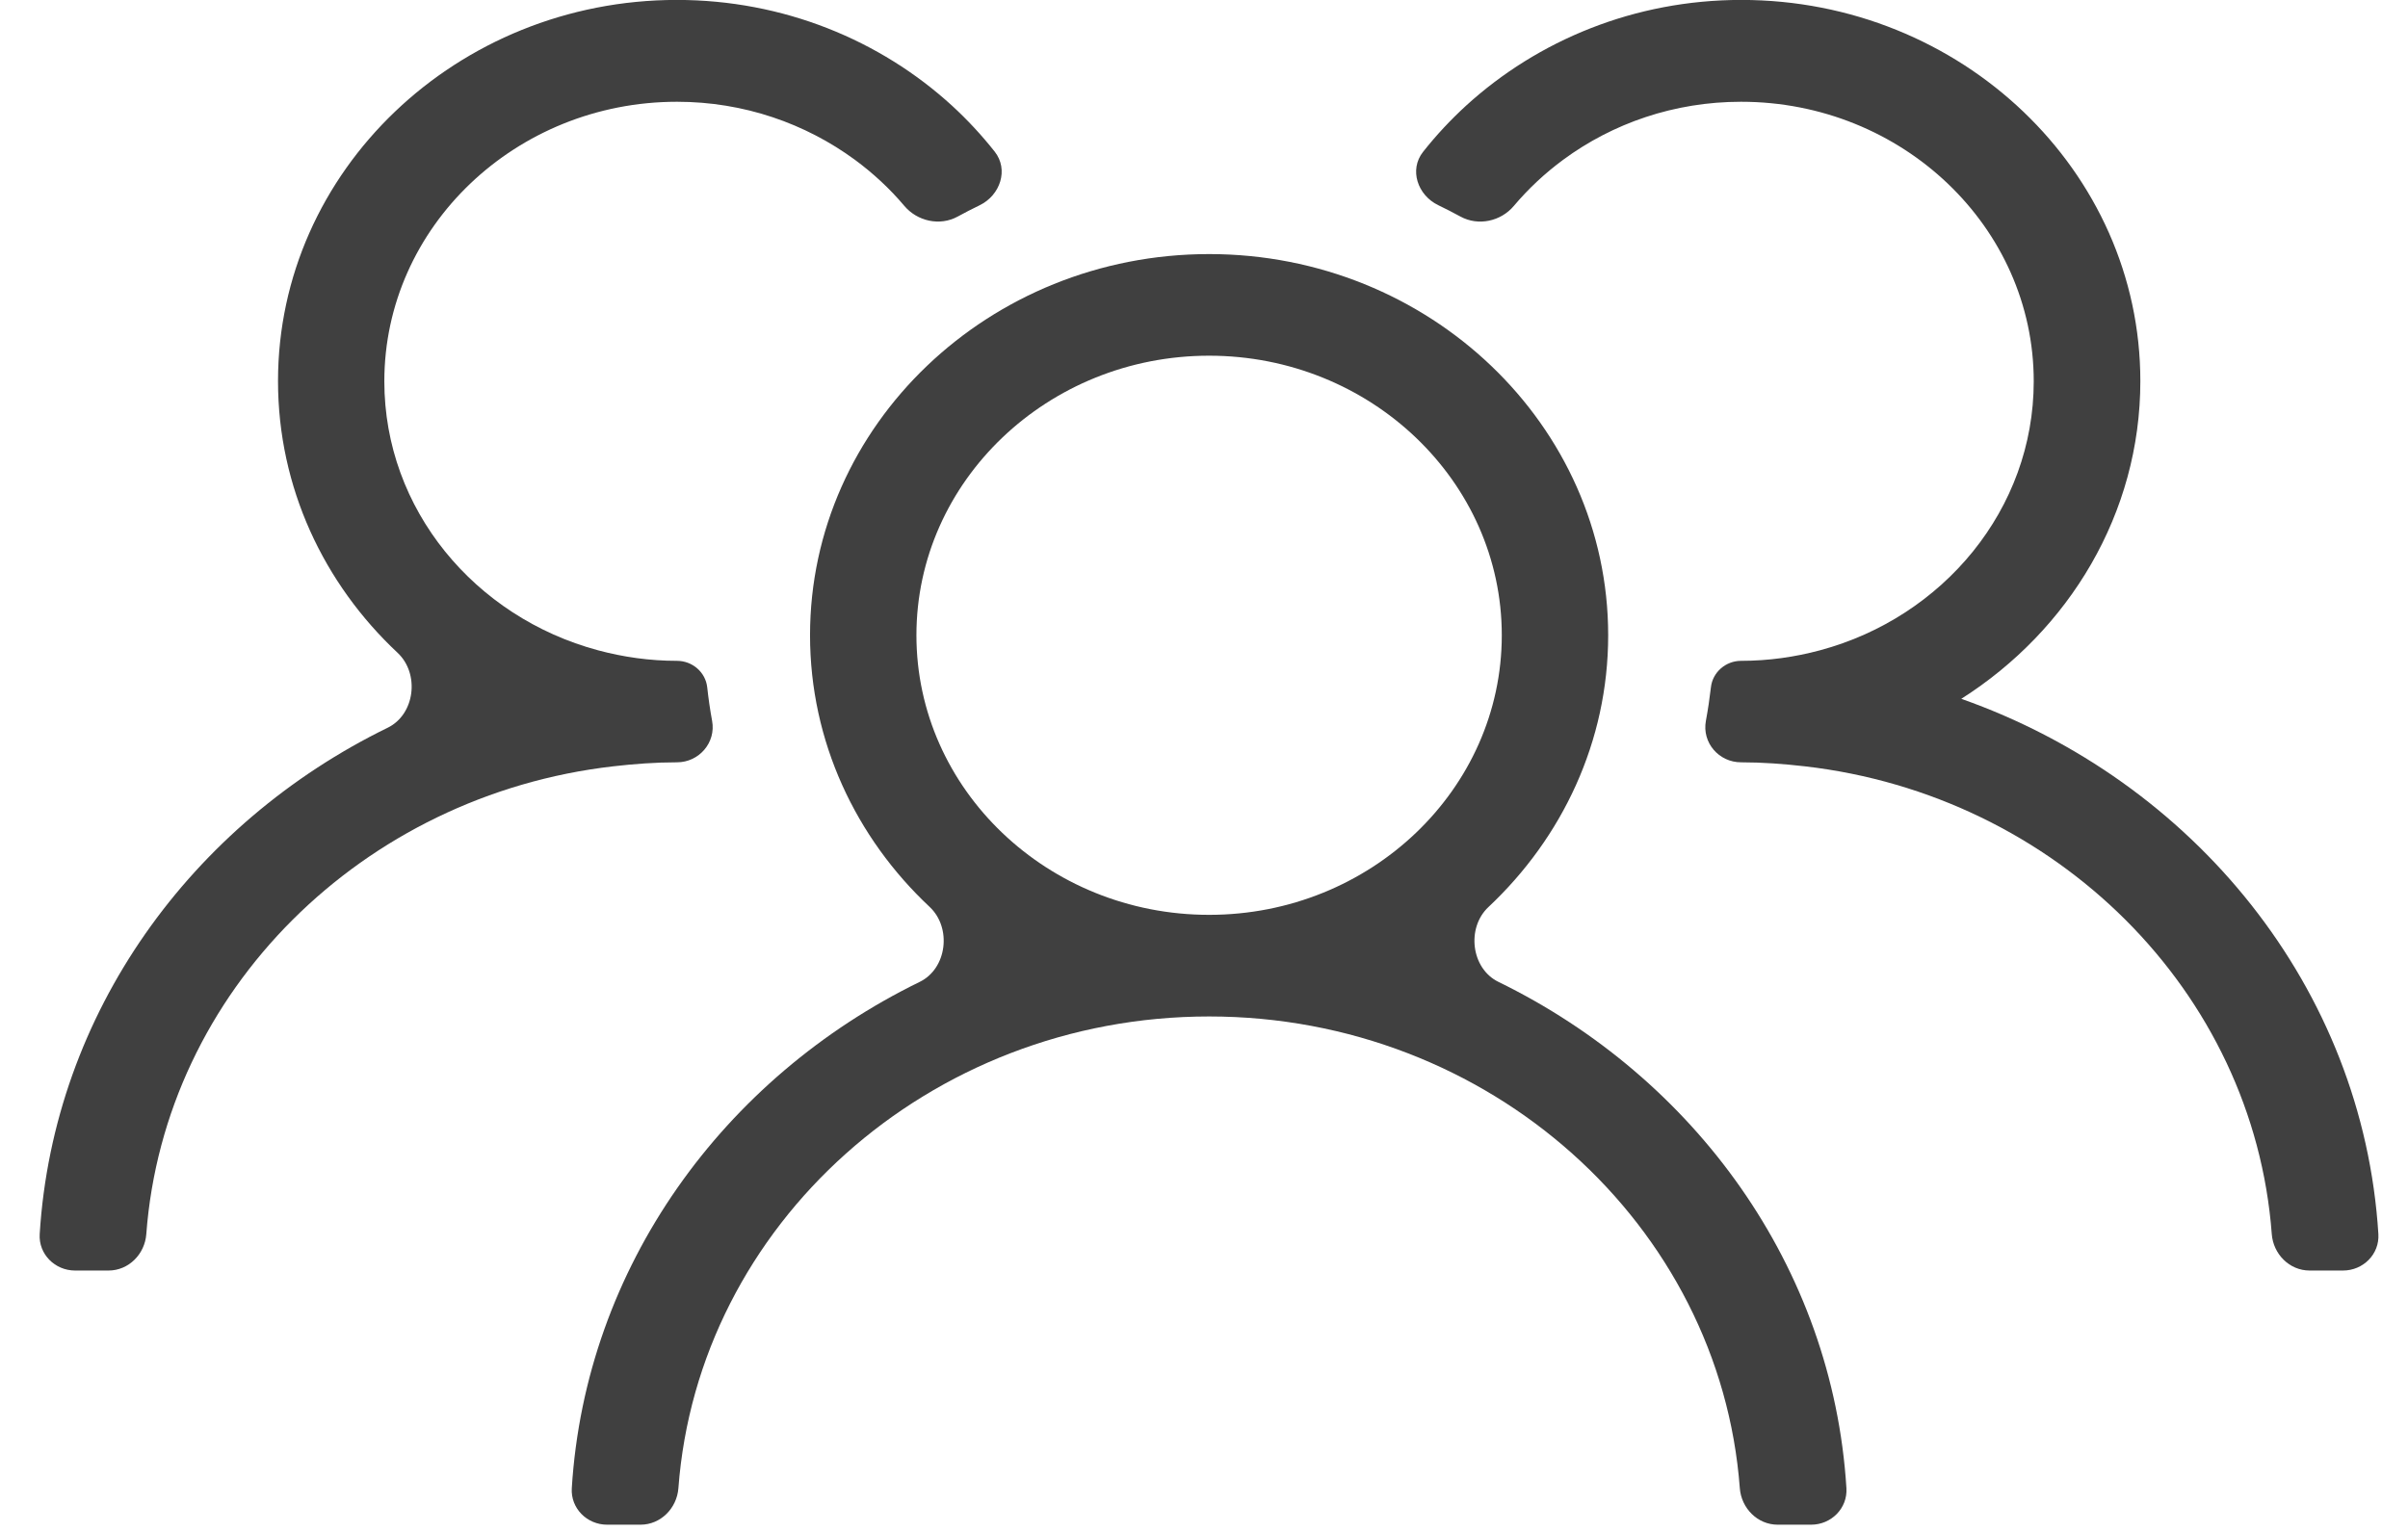 <svg width="33" height="21" viewBox="0 0 33 21" fill="none" xmlns="http://www.w3.org/2000/svg">
<path d="M20.535 13.46C20.16 13.277 20.094 12.719 20.398 12.434C21.409 11.485 22.039 10.166 22.039 8.708C22.039 5.826 19.586 3.483 16.57 3.483C13.554 3.483 11.101 5.826 11.101 8.708C11.101 10.165 11.729 11.485 12.741 12.433C13.045 12.719 12.979 13.277 12.604 13.46C9.915 14.772 8.024 17.368 7.836 20.401C7.819 20.676 8.044 20.901 8.32 20.901H8.778C9.054 20.901 9.276 20.676 9.297 20.401C9.566 16.792 12.726 13.934 16.57 13.934C20.414 13.934 23.574 16.792 23.843 20.401C23.864 20.676 24.086 20.901 24.362 20.901H24.82C25.096 20.901 25.321 20.676 25.304 20.401C25.116 17.368 23.224 14.772 20.535 13.46ZM12.559 8.708C12.559 6.596 14.359 4.876 16.57 4.876C18.781 4.876 20.581 6.596 20.581 8.708C20.581 10.821 18.781 12.541 16.57 12.541C14.359 12.541 12.559 10.821 12.559 8.708Z" fill="#404040"></path>
<path d="M26.879 9.579C26.879 9.579 26.879 9.579 26.879 9.579C28.354 8.642 29.332 7.04 29.332 5.224C29.332 2.342 26.879 -0.001 23.863 -0.001C22.402 -0.001 21.076 0.551 20.093 1.447C19.879 1.643 19.681 1.855 19.502 2.082C19.308 2.327 19.428 2.676 19.709 2.812C19.812 2.862 19.915 2.914 20.015 2.969C20.259 3.102 20.567 3.035 20.746 2.823C20.945 2.587 21.173 2.374 21.424 2.189C22.1 1.691 22.943 1.395 23.86 1.395C26.071 1.395 27.871 3.114 27.871 5.227C27.871 6.98 26.629 8.461 24.944 8.914C24.599 9.007 24.236 9.059 23.86 9.059C23.651 9.059 23.47 9.214 23.447 9.422C23.429 9.577 23.406 9.731 23.378 9.882C23.323 10.181 23.556 10.45 23.86 10.45C24.156 10.45 24.446 10.472 24.734 10.505C28.172 10.9 30.884 13.587 31.133 16.917C31.154 17.192 31.375 17.417 31.652 17.417H32.109C32.386 17.417 32.611 17.192 32.594 16.917C32.384 13.54 30.062 10.704 26.879 9.58C26.878 9.579 26.878 9.579 26.879 9.579Z" fill="#404040"></path>
<path d="M9.278 10.45C9.58 10.45 9.814 10.179 9.759 9.882C9.731 9.731 9.709 9.577 9.692 9.422C9.669 9.214 9.488 9.059 9.278 9.059C8.902 9.059 8.539 9.007 8.194 8.914C6.509 8.461 5.267 6.983 5.267 5.227C5.267 3.114 7.067 1.395 9.278 1.395C10.196 1.395 11.038 1.694 11.714 2.189C11.965 2.374 12.194 2.586 12.393 2.822C12.572 3.034 12.88 3.102 13.124 2.969C13.223 2.915 13.323 2.863 13.425 2.814C13.708 2.677 13.826 2.325 13.632 2.079C13.454 1.854 13.258 1.642 13.045 1.447C12.065 0.551 10.736 -0.001 9.276 -0.001C6.262 -0.001 3.81 2.342 3.81 5.224C3.81 6.682 4.437 8.001 5.449 8.949C5.754 9.235 5.688 9.793 5.313 9.976C2.624 11.289 0.733 13.884 0.544 16.917C0.527 17.192 0.753 17.417 1.029 17.417H1.487C1.763 17.417 1.985 17.192 2.005 16.917C2.254 13.587 4.966 10.9 8.404 10.505C8.692 10.472 8.982 10.45 9.278 10.45Z" fill="#404040"></path>
</svg>
